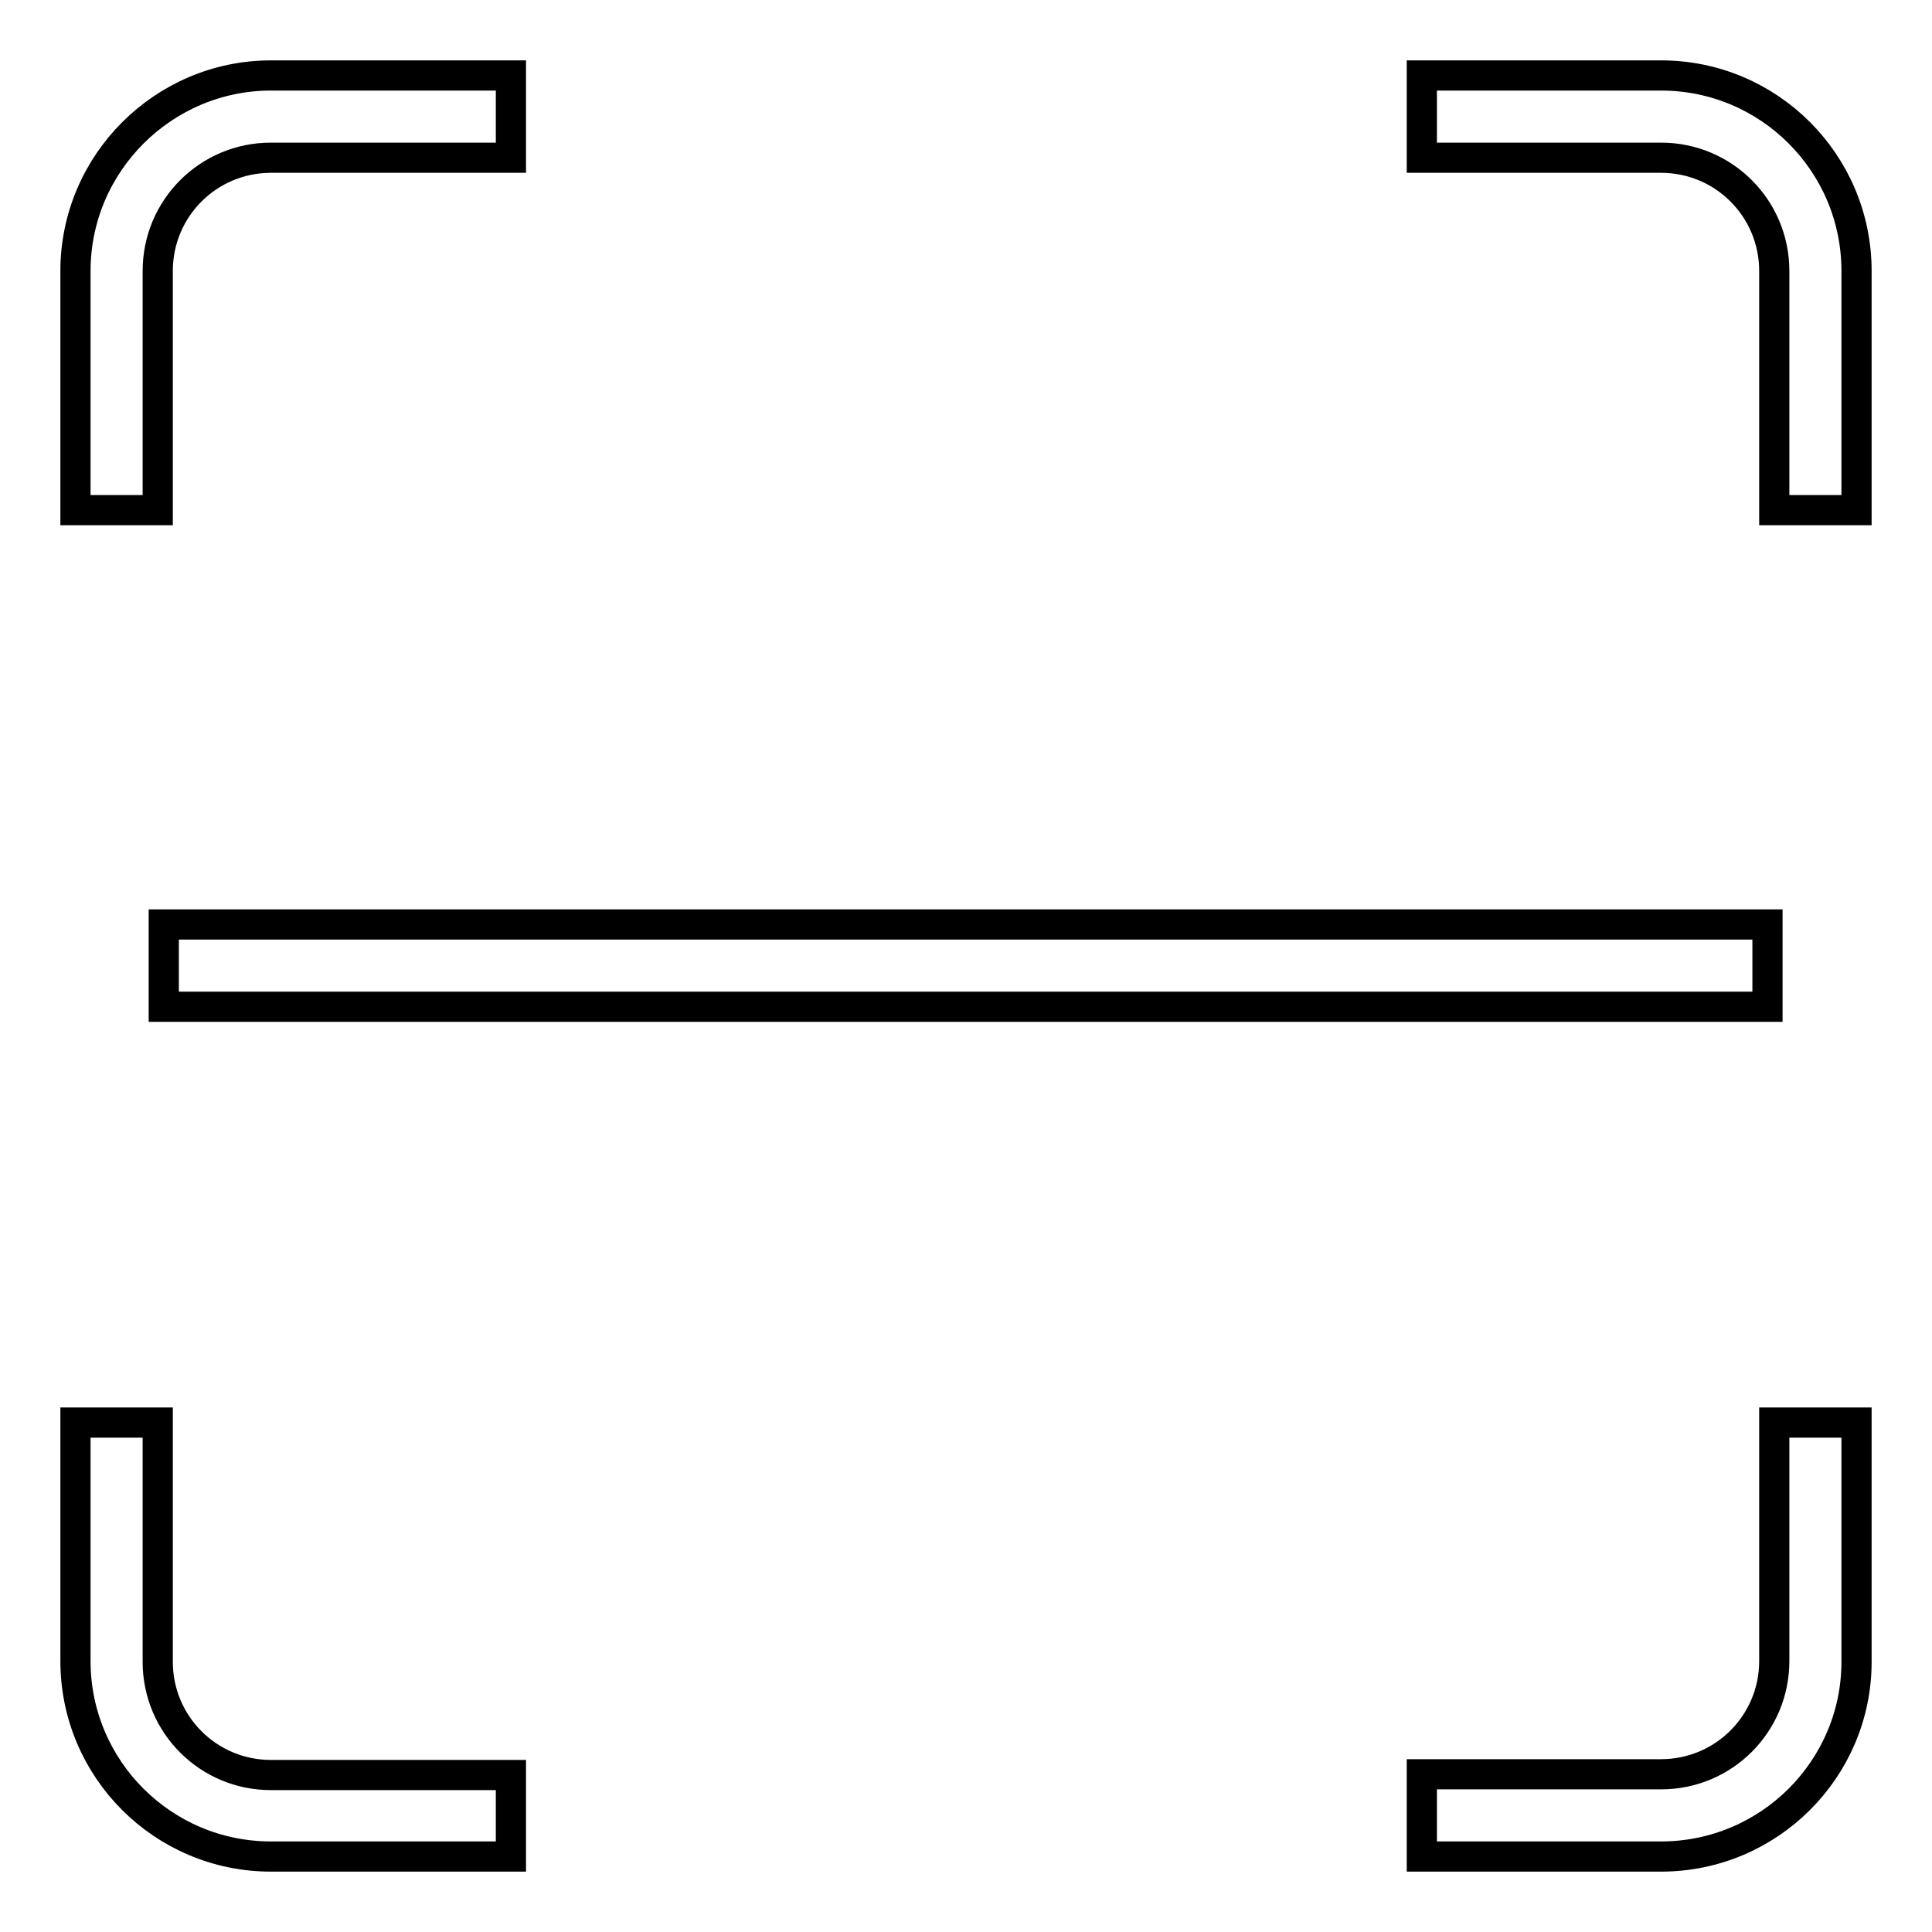 <?xml version="1.0" encoding="utf-8"?>
<!-- Svg Vector Icons : http://www.onlinewebfonts.com/icon -->
<!DOCTYPE svg PUBLIC "-//W3C//DTD SVG 1.1//EN" "http://www.w3.org/Graphics/SVG/1.1/DTD/svg11.dtd">
<svg version="1.1" xmlns="http://www.w3.org/2000/svg" xmlns:xlink="http://www.w3.org/1999/xlink" x="0px" y="0px" viewBox="0 0 256 256" enable-background="new 0 0 256 256" xml:space="preserve">
<g> <path stroke-width="4" fill-opacity="0" stroke="#000000"  d="M220.1,246h-31.7v-10.9h31.7c8.3,0,15-6.7,15-15v-31.6H246v31.7C246,234.4,234.4,246,220.1,246z M246,67.6 h-10.9V35.9c0-8.3-6.7-15-15-15h-31.7V10h31.7c14.3,0,25.9,11.6,25.9,25.9V67.6z M20.9,67.6H10V35.9C10,21.6,21.7,10,35.9,10h31.8 v10.9H35.9c-8.3,0-15,6.7-15,15L20.9,67.6L20.9,67.6z M67.7,246H35.9C21.6,246,10,234.4,10,220.1v-31.6h10.9v31.7 c0,8.3,6.7,15,15,15h31.8V246z M21.7,122.5h212.5v10.9H21.7V122.5z"/></g>
</svg>